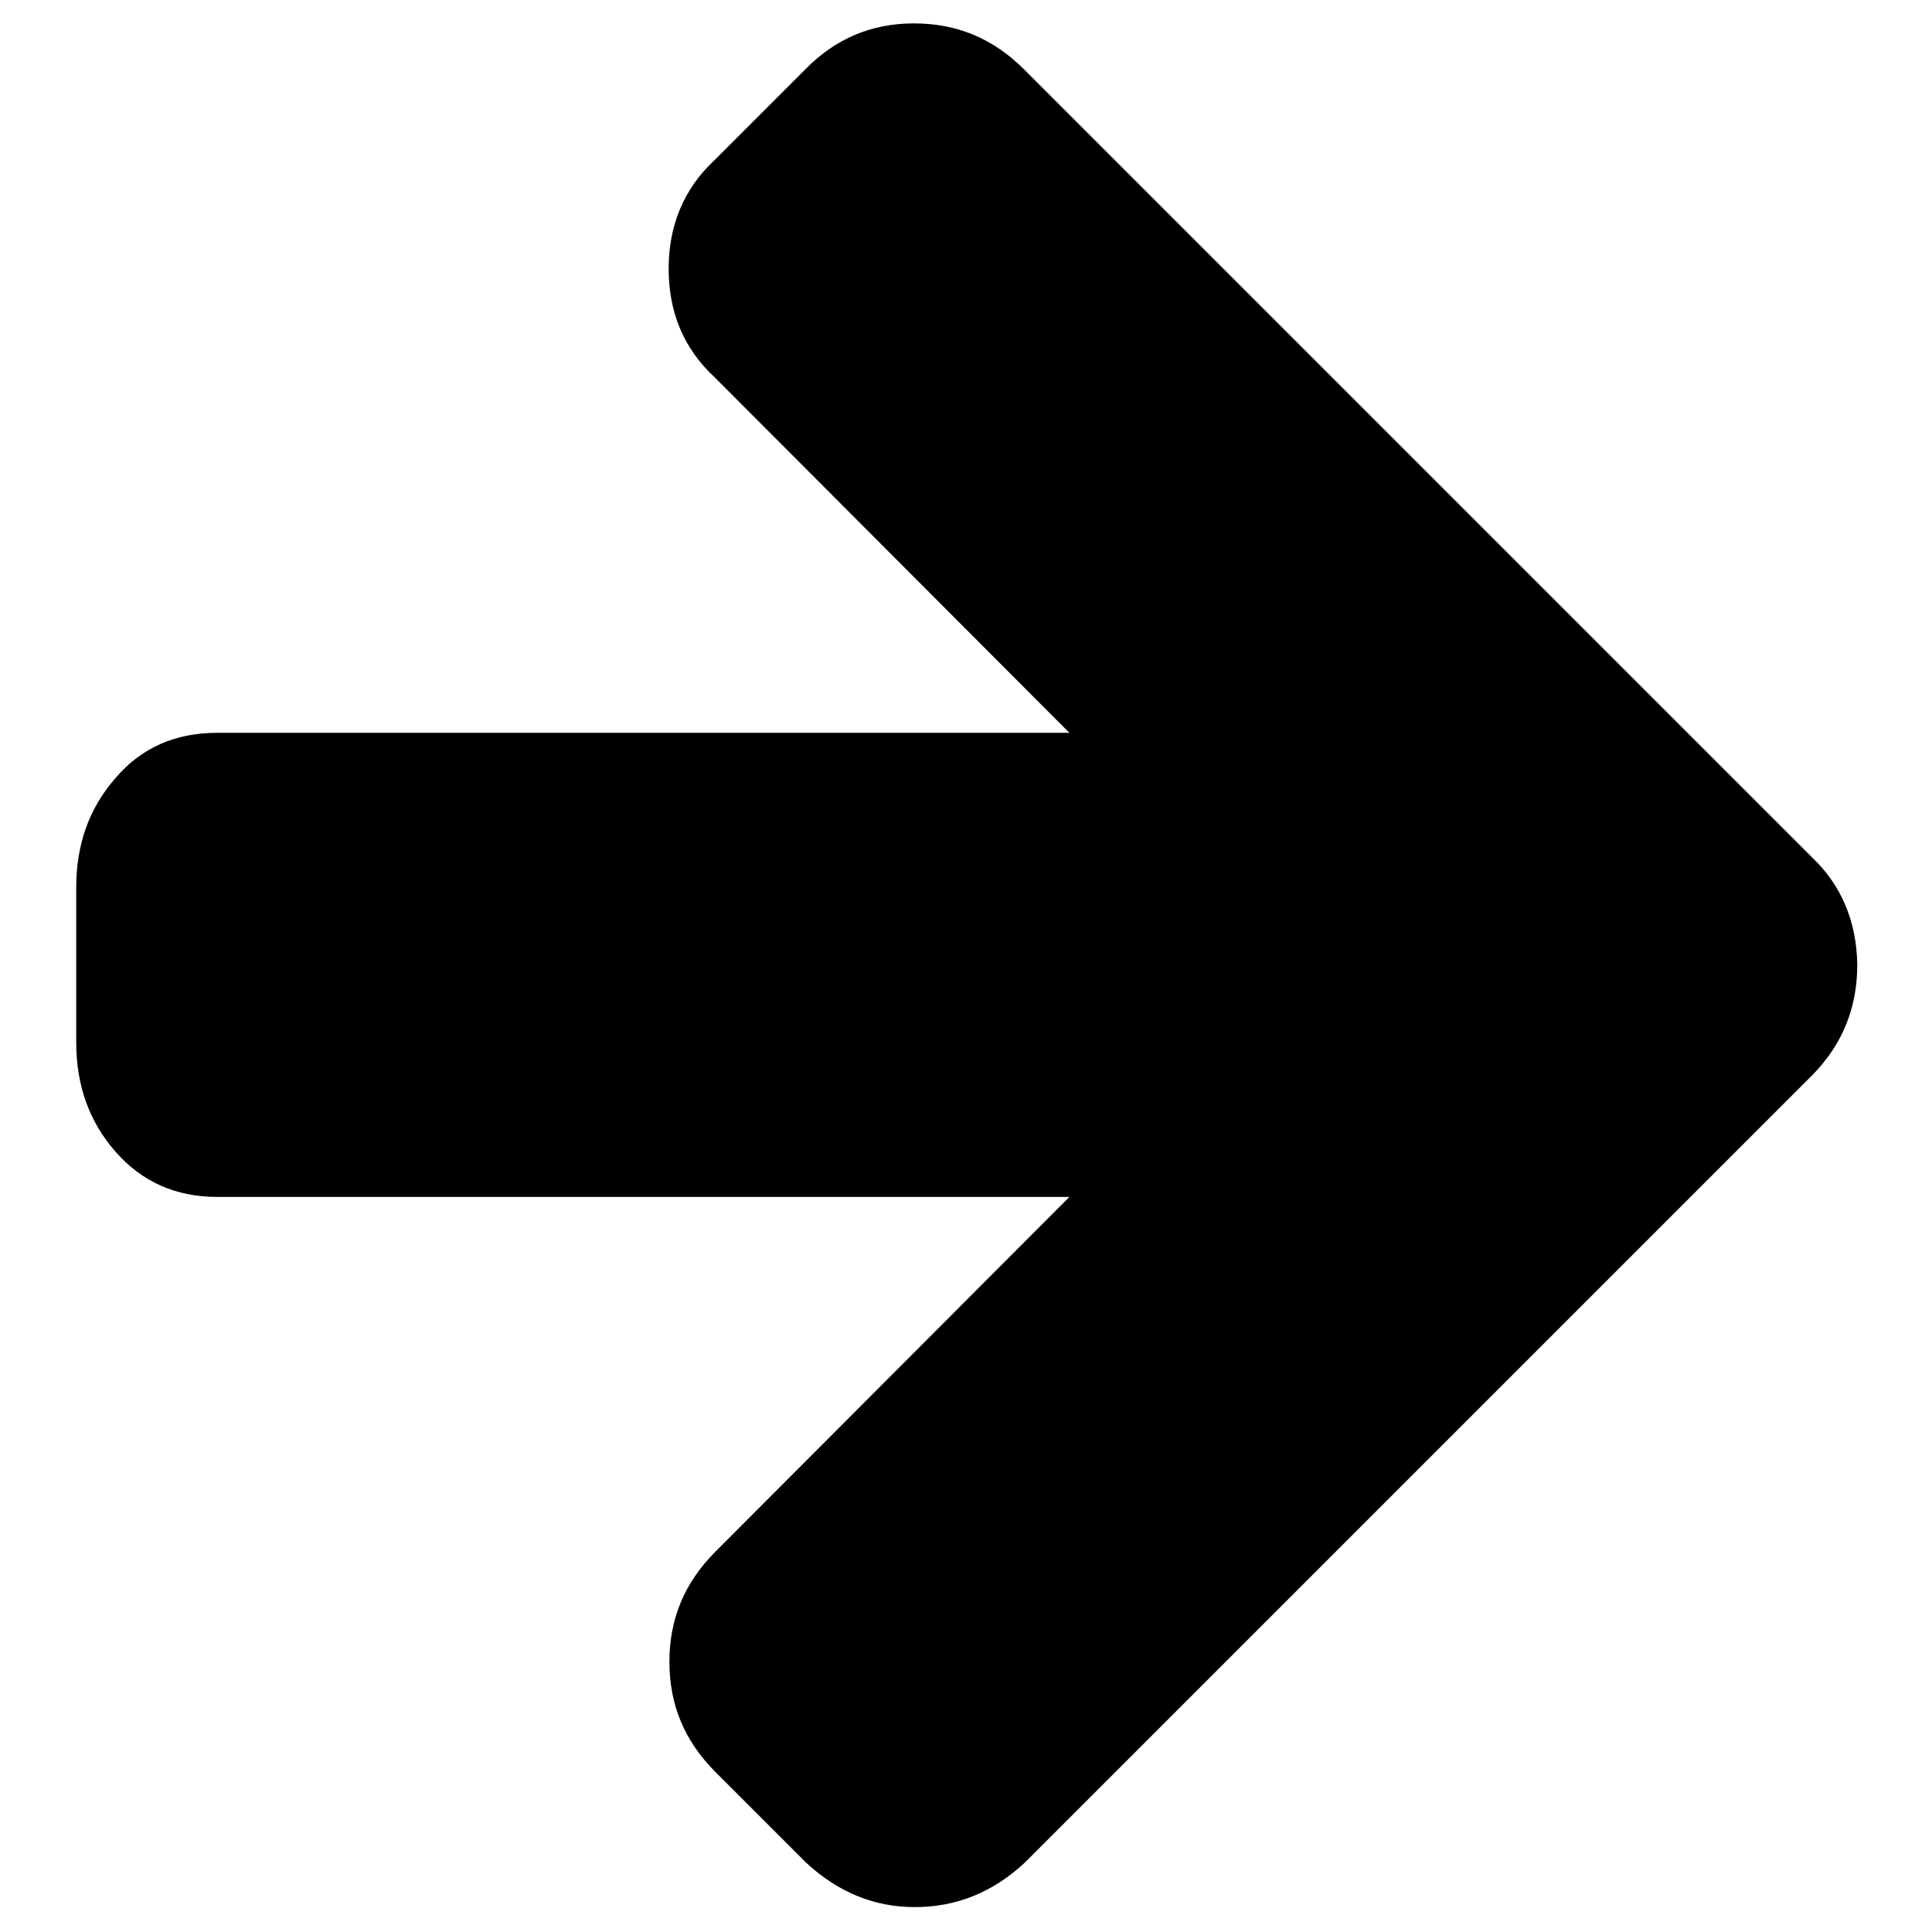 <?xml version="1.0" encoding="utf-8"?>
<!-- Svg Vector Icons : http://www.onlinewebfonts.com/icon -->
<!DOCTYPE svg PUBLIC "-//W3C//DTD SVG 1.1//EN" "http://www.w3.org/Graphics/SVG/1.1/DTD/svg11.dtd">
<svg version="1.1" xmlns="http://www.w3.org/2000/svg" xmlns:xlink="http://www.w3.org/1999/xlink" x="0px" y="0px" viewBox="0 0 256 256" enable-background="new 0 0 256 256" xml:space="preserve">
<g><g><g><path fill="#000000" d="M240.1,113.6L135.7,9.2c-4.1-4.1-8.9-6.1-14.6-6.1c-5.6,0-10.4,2-14.4,6.1l-12,12c-4.1,3.8-6.1,8.7-6.1,14.4c0,5.8,2,10.6,6.1,14.4l47,47.1H28.8c-5.6,0-10.1,2-13.5,6c-3.5,4-5.2,8.8-5.2,14.5v20.5c0,5.7,1.7,10.5,5.2,14.5c3.5,4,8,6,13.5,6h112.9l-46.9,47c-4.1,4.1-6.1,8.9-6.1,14.6s2,10.5,6.1,14.6l12,12c4.2,3.9,9,5.9,14.4,5.9c5.6,0,10.4-2,14.6-5.9l104.4-104.4c3.9-4,5.9-8.8,5.9-14.6C246,122.1,244,117.3,240.1,113.6z"/></g><g></g><g></g><g></g><g></g><g></g><g></g><g></g><g></g><g></g><g></g><g></g><g></g><g></g><g></g><g></g></g></g>
</svg>